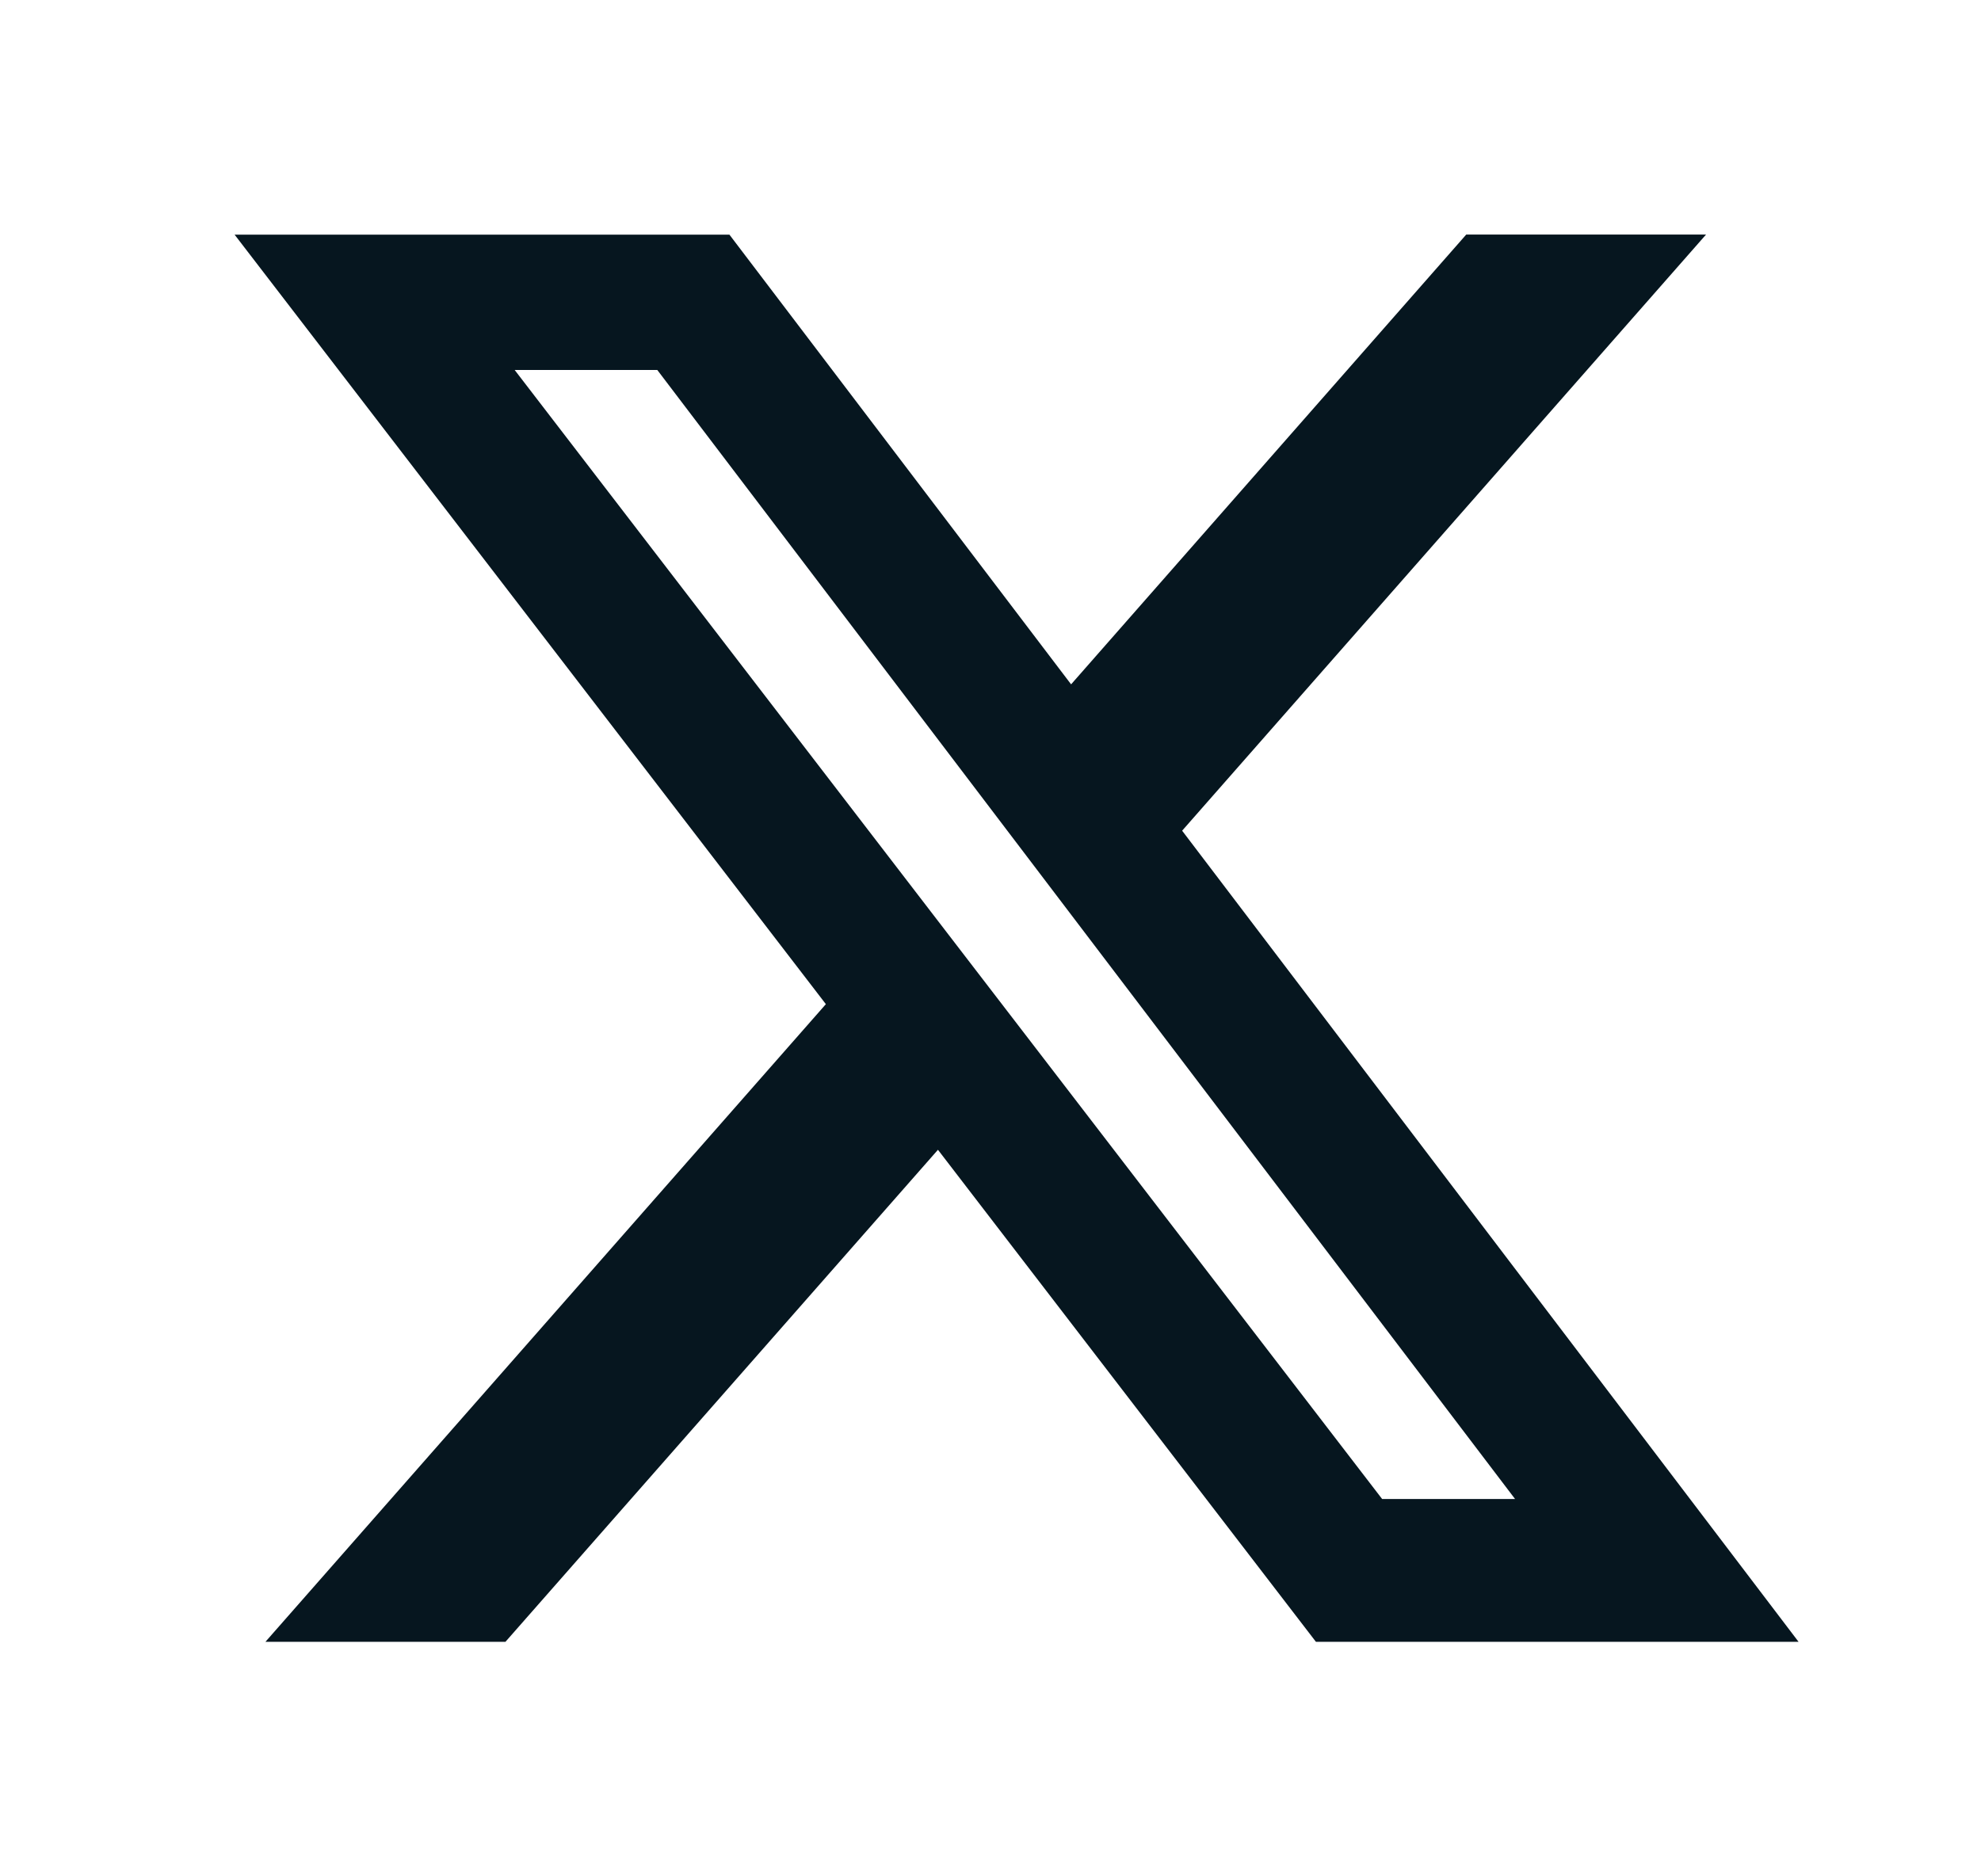 <svg width="19" height="18" viewBox="0 0 19 18" fill="none" xmlns="http://www.w3.org/2000/svg">
<path d="M14.063 2.25H16.363L11.338 7.969L17.25 15.75H12.621L8.996 11.03L4.848 15.75H2.546L7.921 9.633L2.25 2.251H6.996L10.273 6.565L14.063 2.25ZM13.256 14.38H14.531L6.304 3.549H4.936L13.256 14.38Z" fill="#06161F"/>
</svg>
